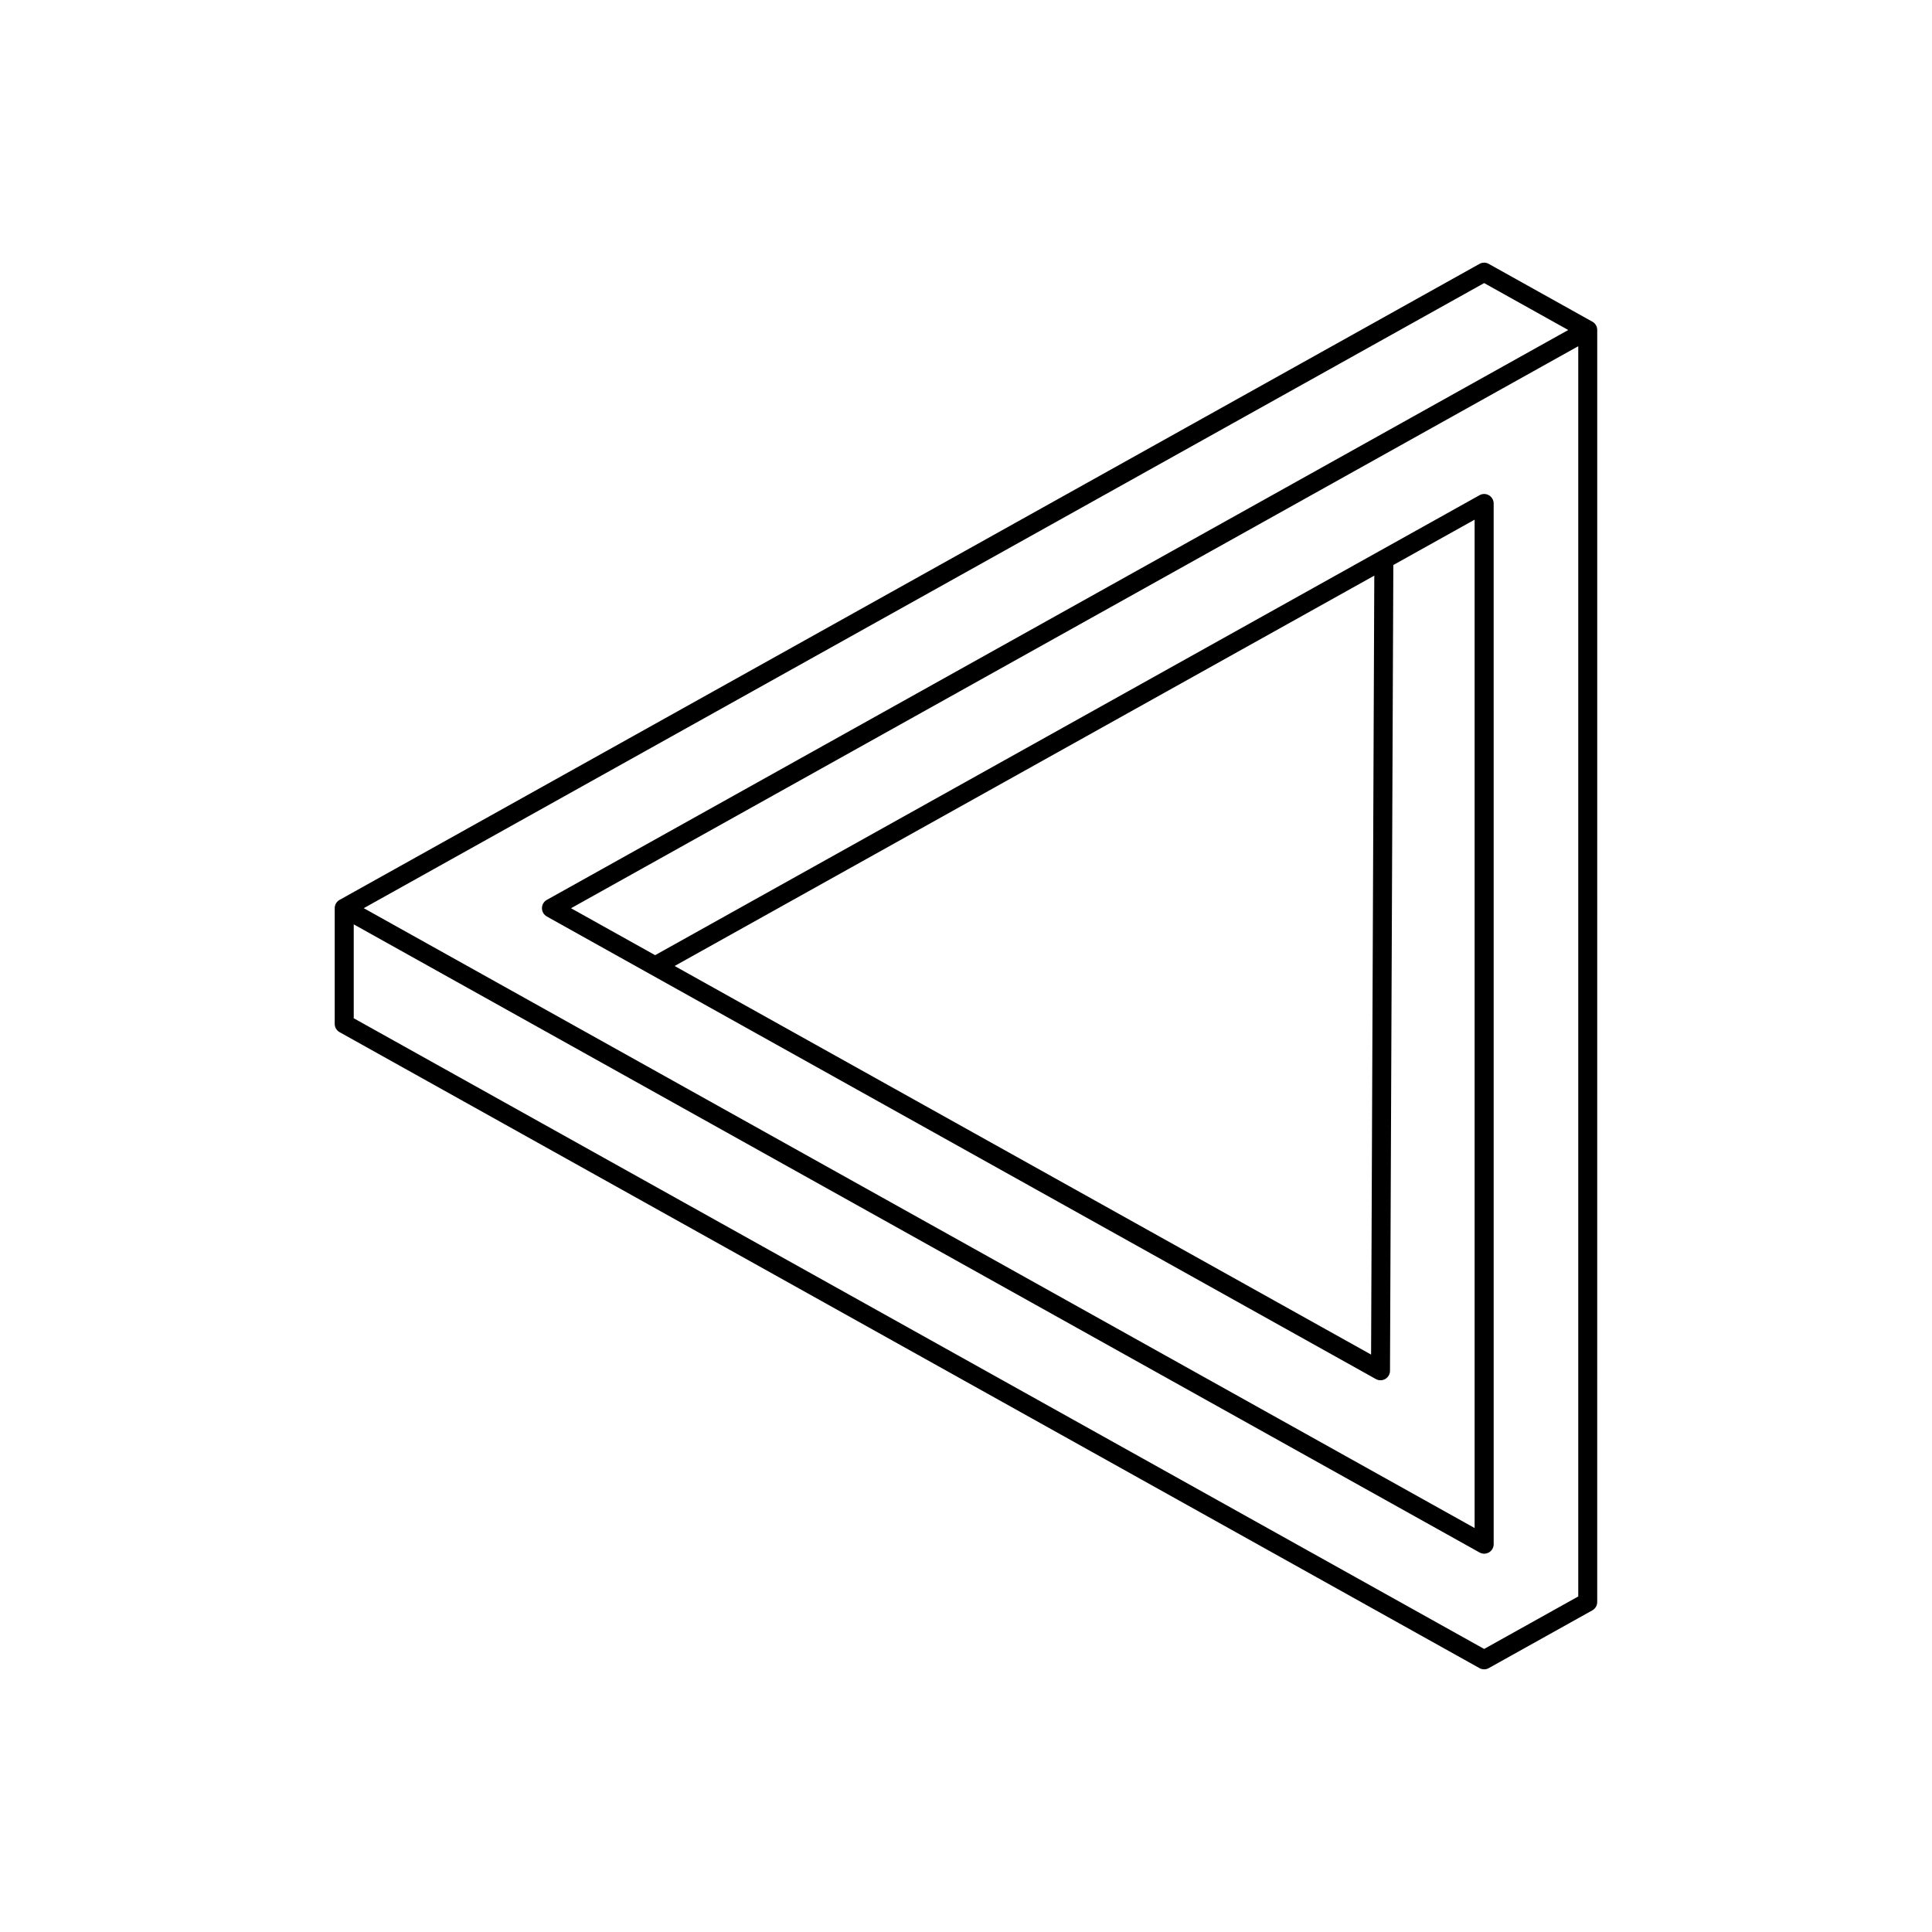 <?xml version="1.0" encoding="UTF-8"?>
<!-- Uploaded to: SVG Repo, www.svgrepo.com, Generator: SVG Repo Mixer Tools -->
<svg fill="#000000" width="800px" height="800px" version="1.1" viewBox="144 144 512 512" xmlns="http://www.w3.org/2000/svg">
 <path d="m566.04 229.28c-0.016-0.012-0.035-0.02-0.051-0.031l-27.457-15.32c-0.754-0.43-1.691-0.43-2.449 0l-302.09 168.55c-0.801 0.441-1.293 1.285-1.293 2.203v30.648c0 0.91 0.492 1.754 1.293 2.203l302.09 168.54c0.379 0.211 0.801 0.316 1.223 0.316s0.848-0.105 1.223-0.316l27.457-15.316c0.801-0.441 1.293-1.285 1.293-2.203l0.004-337.11c0.004-0.891-0.469-1.719-1.246-2.172zm-28.73-10.262 22.289 12.438-270.68 151.02c-0.801 0.441-1.293 1.285-1.293 2.203 0 0.918 0.492 1.754 1.293 2.203l27.422 15.305c0.023 0.012 0.047 0.023 0.07 0.039l192.21 107.24c0.77 0.434 1.734 0.422 2.492-0.023 0.77-0.449 1.246-1.27 1.25-2.168l0.883-213.54 21.543-12.02v267.23l-294.39-164.27zm-214.53 180.98 185.42-103.45-0.848 206.43zm239.47 167.08-24.938 13.91-299.57-167.14v-24.883l298.35 166.46c0.777 0.438 1.734 0.422 2.5-0.023 0.77-0.453 1.246-1.281 1.246-2.172l-0.004-275.8c0-0.891-0.473-1.719-1.246-2.172-0.766-0.453-1.723-0.465-2.5-0.023l-26.453 14.758c-0.039 0.02-0.086 0.039-0.121 0.066l-191.9 107.07-22.293-12.438 266.93-148.94v331.33z"/>
</svg>